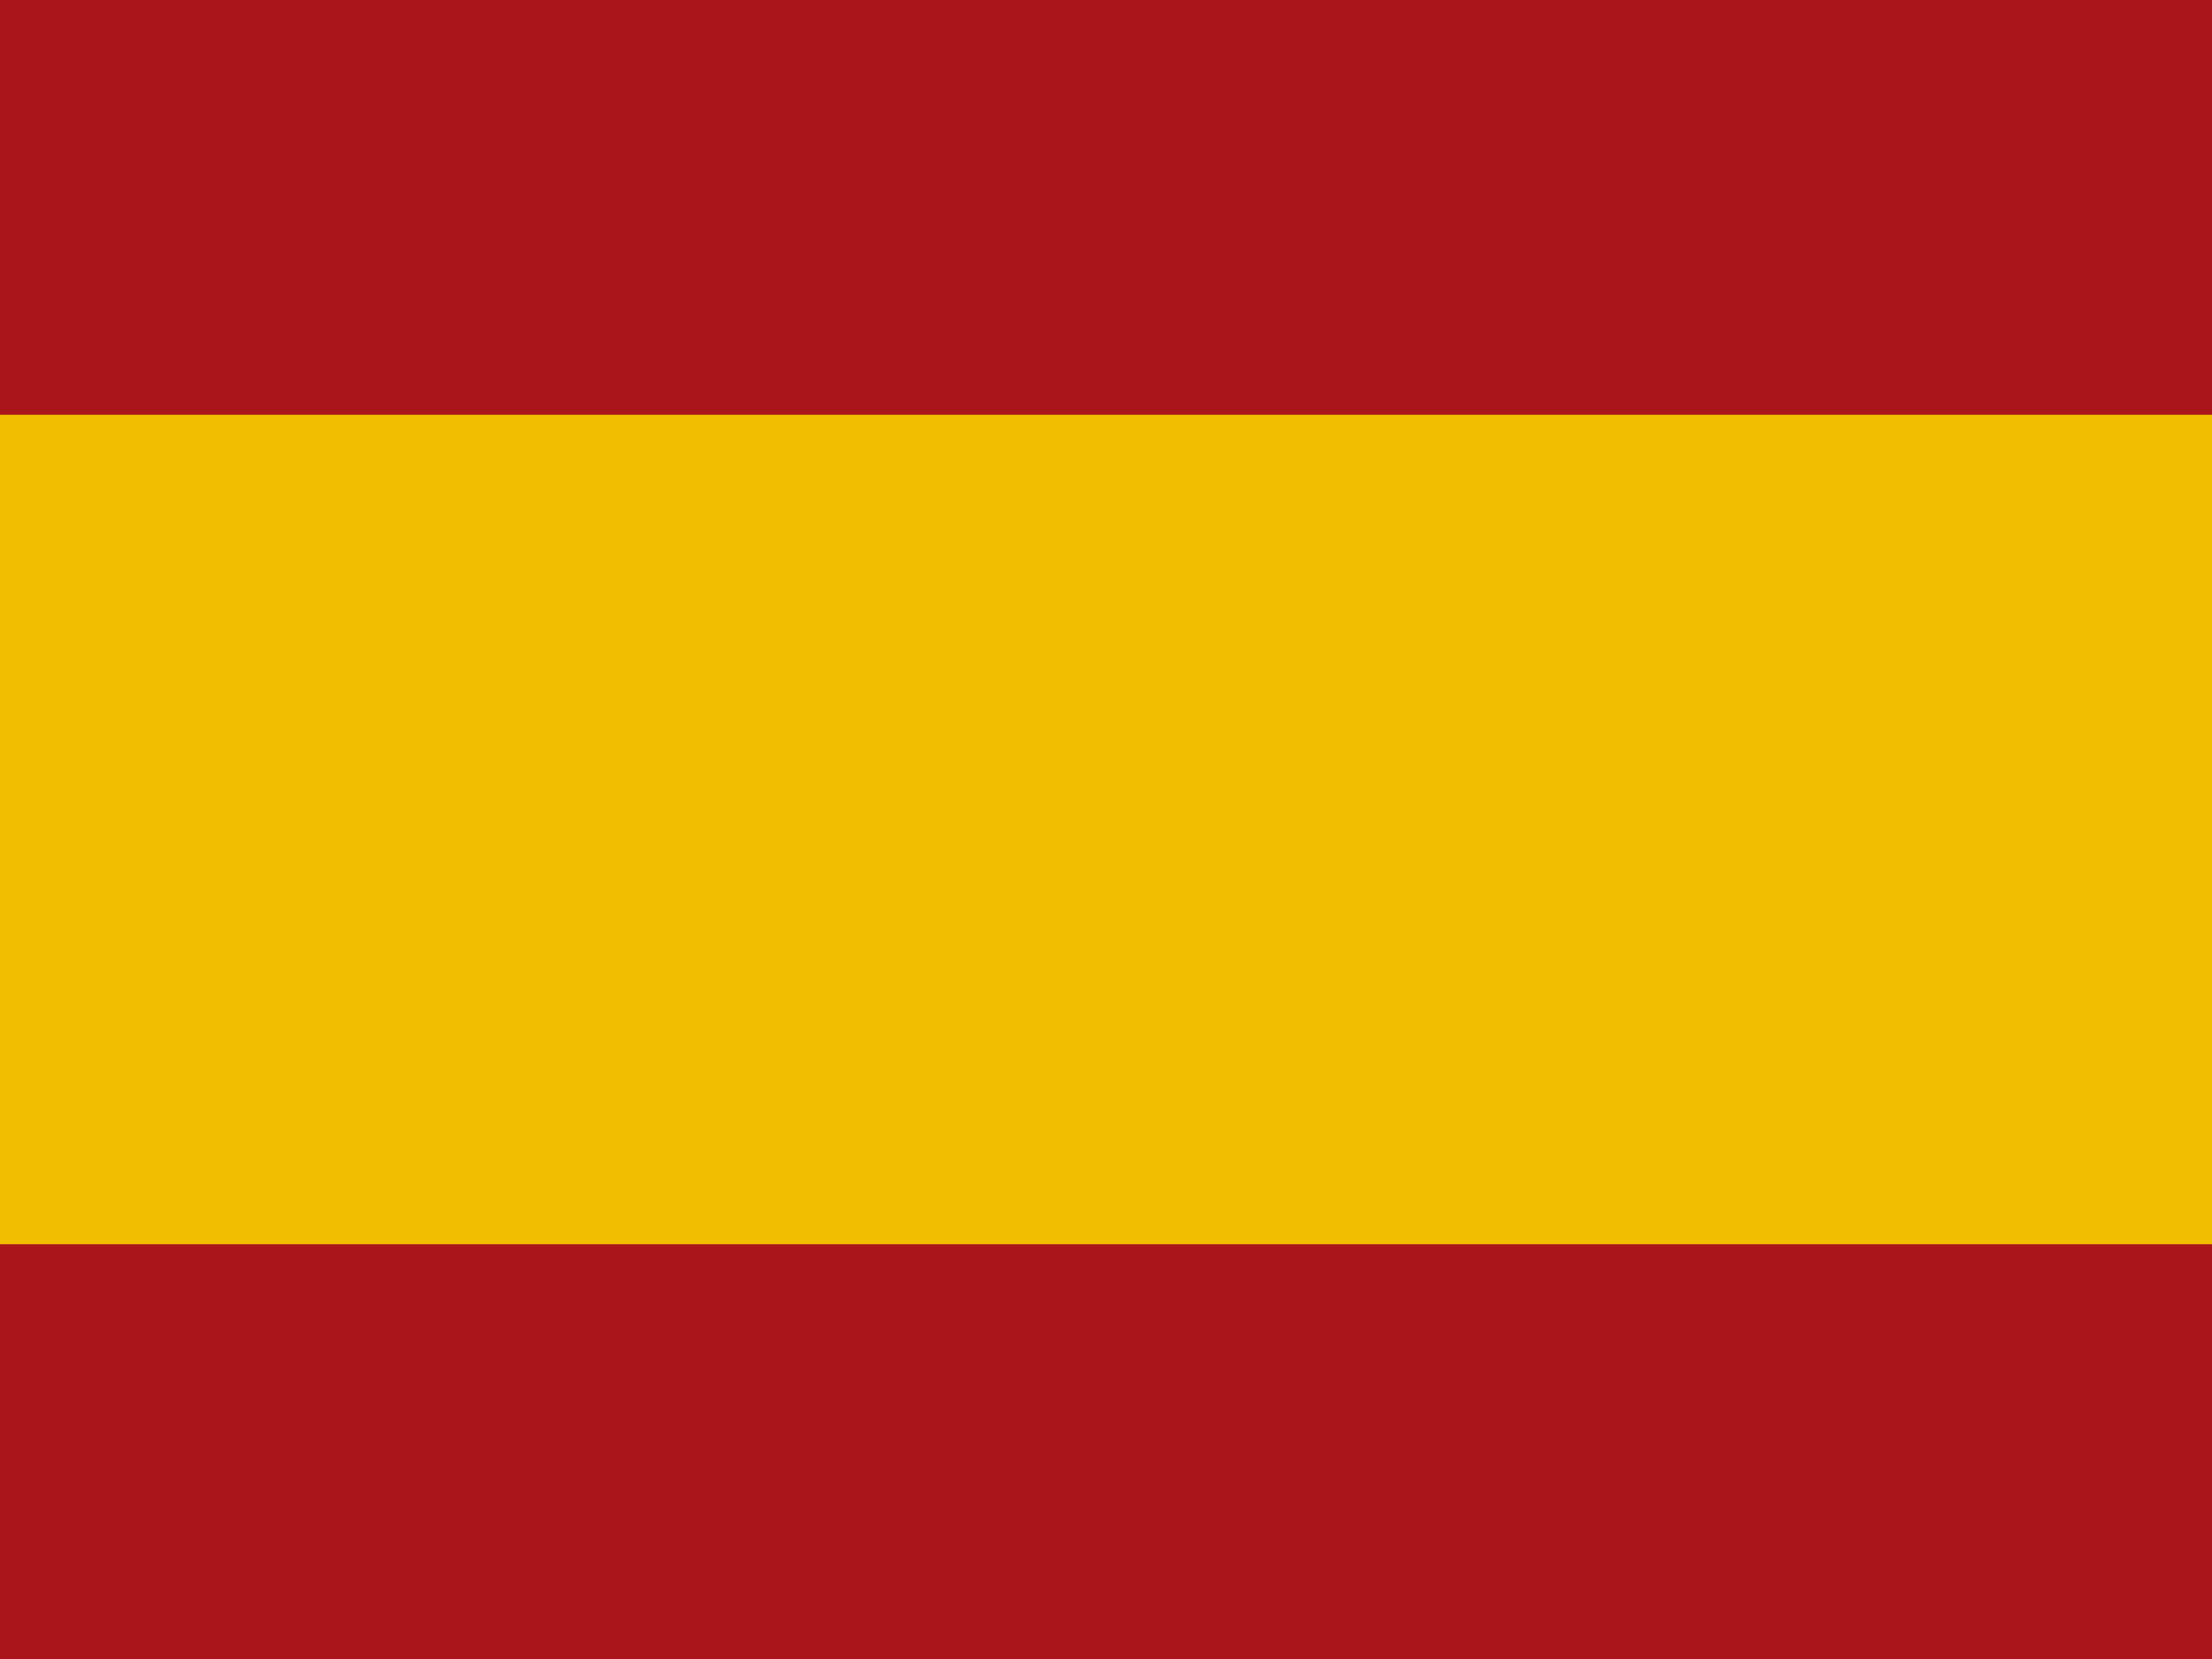 <?xml version="1.0" encoding="UTF-8"?>
<svg id="flag-icons-es" xmlns="http://www.w3.org/2000/svg" version="1.1" viewBox="0 0 640 480">
  <!-- Generator: Adobe Illustrator 29.1.0, SVG Export Plug-In . SVG Version: 2.1.0 Build 142)  -->
  <defs>
    <style>
      .st0 {
        fill: #f1bf00;
      }

      .st1 {
        fill: #aa151b;
      }
    </style>
  </defs>
  <path class="st1" d="M0,0h640v480H0V0Z"/>
  <path class="st0" d="M0,120h640v240H0V120Z"/>
</svg>